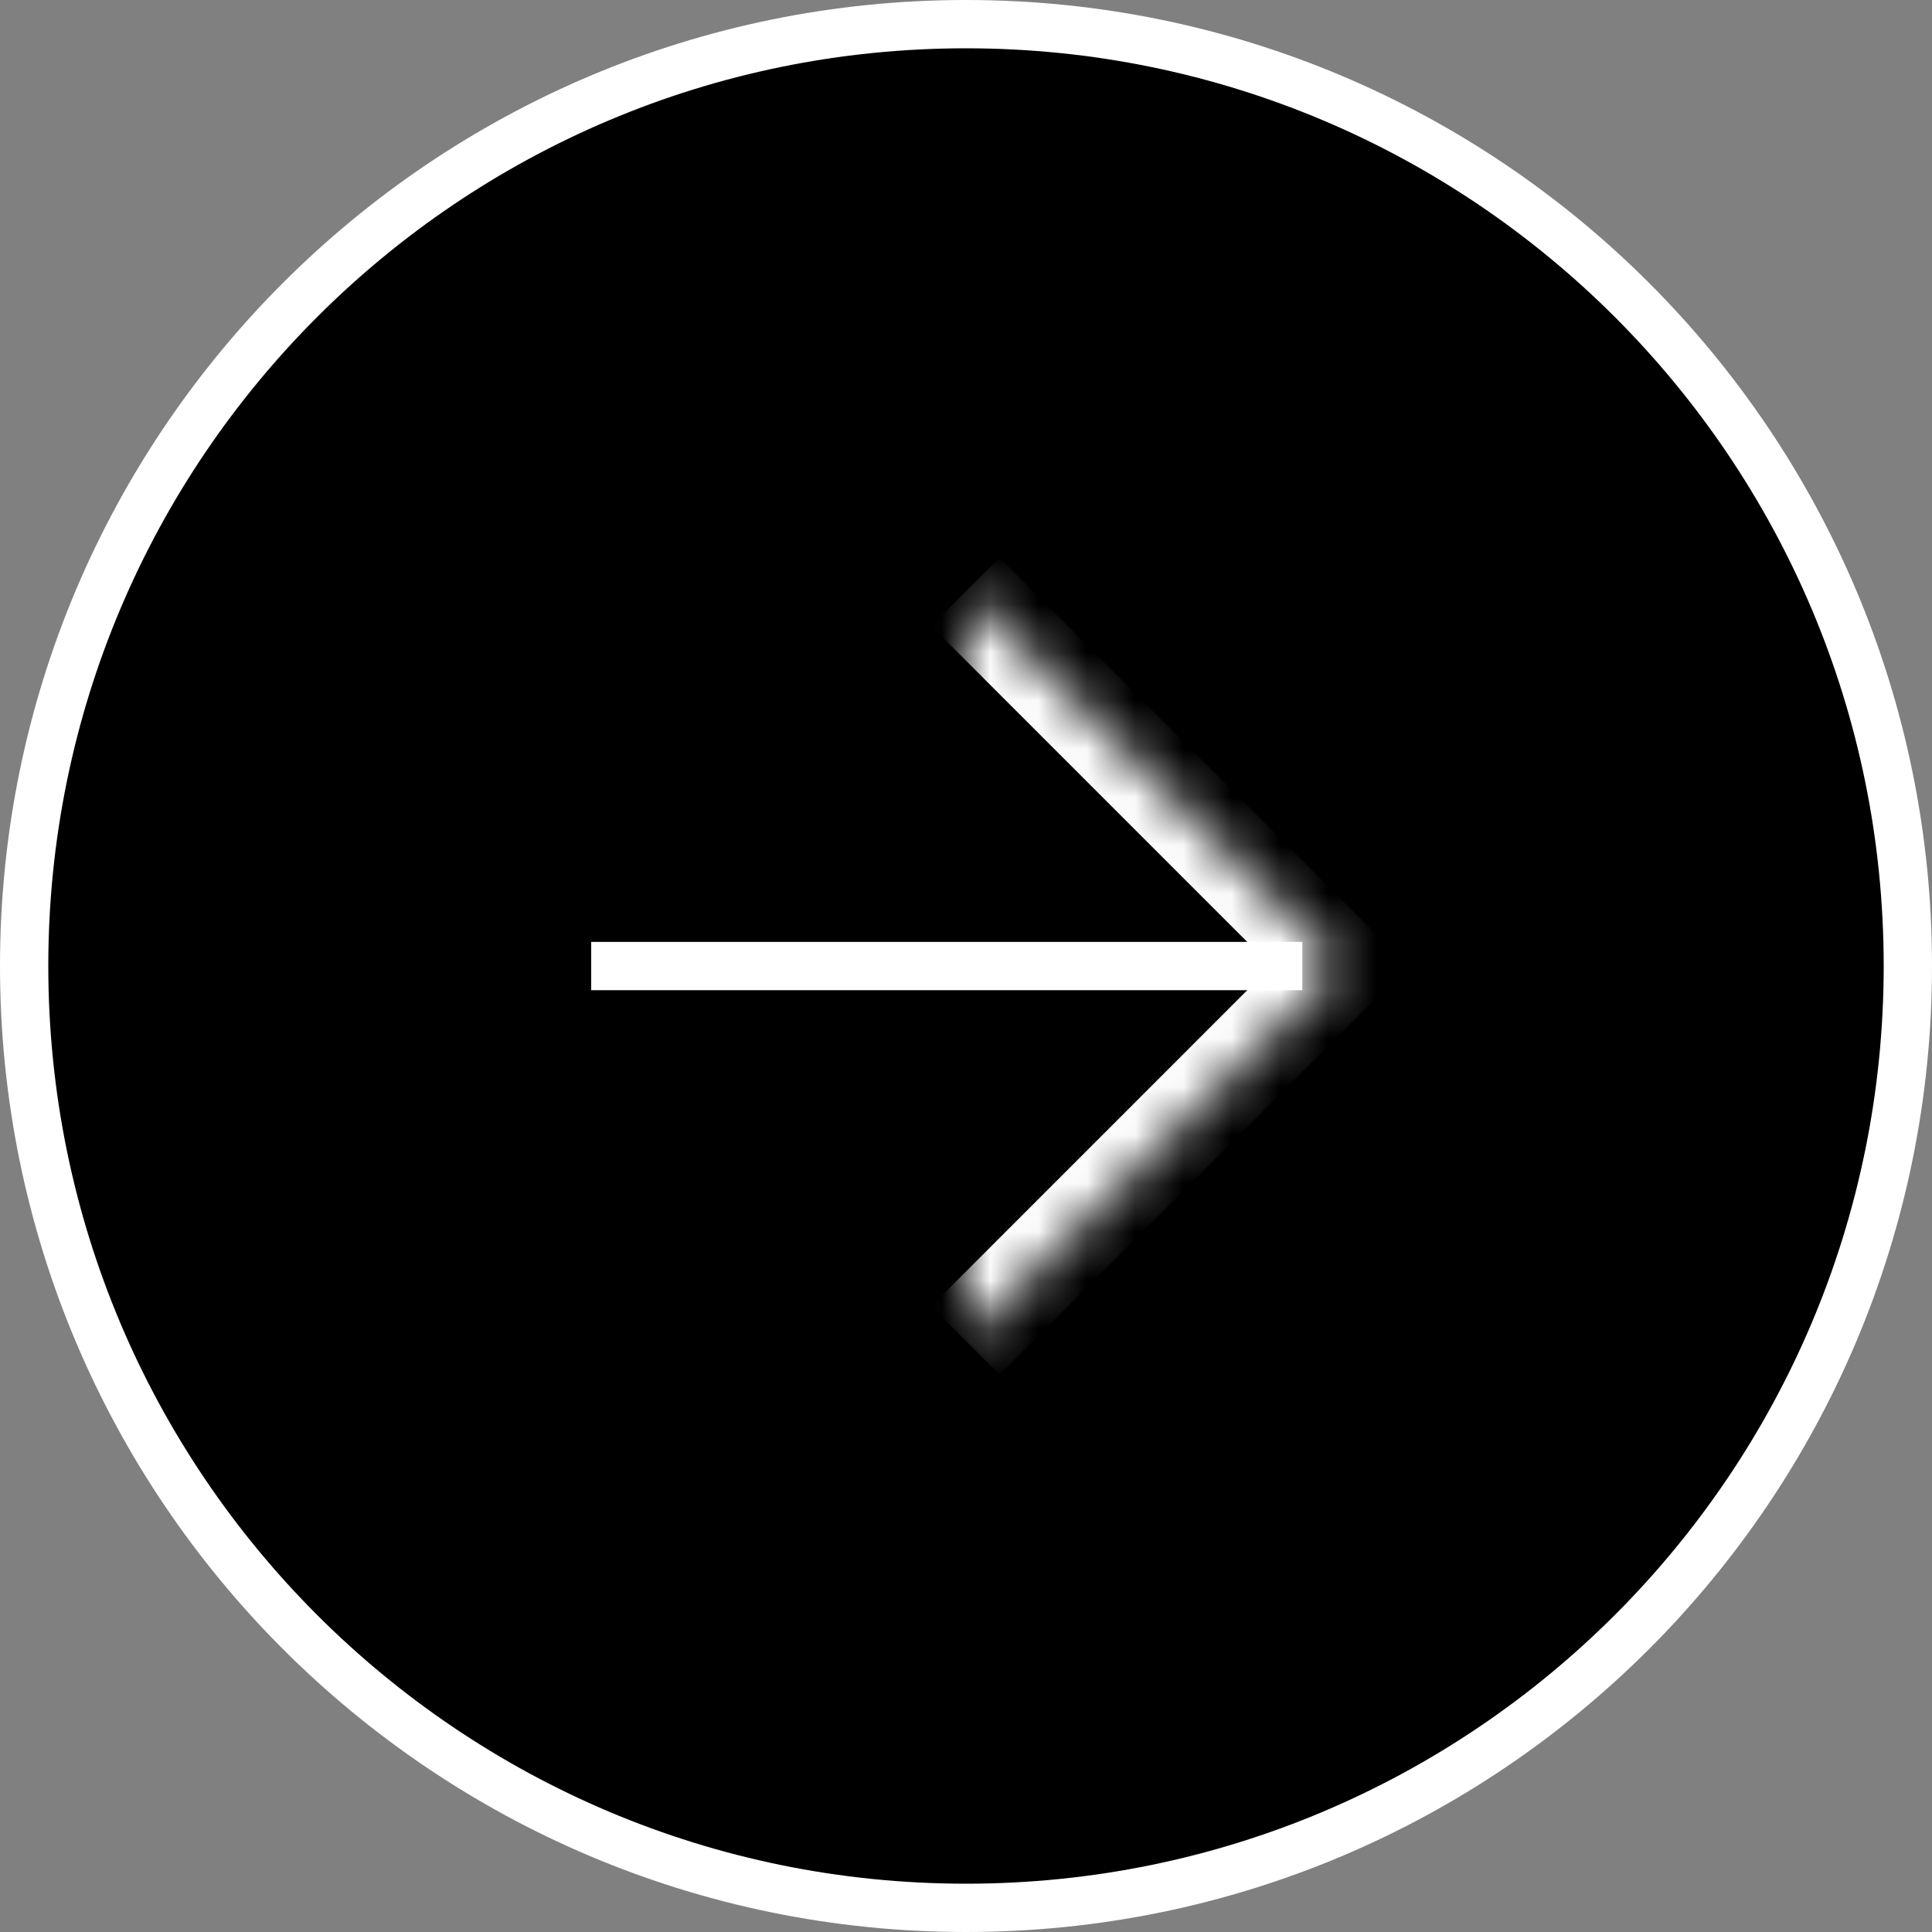 <svg width="40" height="40" viewBox="0 0 40 40" fill="none" xmlns="http://www.w3.org/2000/svg">
<rect x="0" y="0" width="40" height="40" fill="#808080" stroke="none"/>
<g clip-path="url(#clip0_112_2935)">
<path d="M39.5 20C39.5 9.23 30.77 0.5 20 0.5C9.23 0.5 0.5 9.23 0.5 20C0.5 30.77 9.23 39.5 20 39.5C30.77 39.5 39.5 30.77 39.5 20Z" fill="black" stroke="white"/>
<path d="M12.24 20.001L26.963 20.001Z" fill="white"/>
<path d="M12.24 20.001L26.963 20.001" stroke="white"/>
<mask id="path-4-inside-1_112_2935" fill="white">
<path d="M19.988 12.252L27.737 20.001L19.988 27.751"/>
</mask>
<path d="M27.737 20.001L28.445 20.709L29.152 20.001L28.445 19.294L27.737 20.001ZM19.281 12.959L27.03 20.709L28.445 19.294L20.695 11.545L19.281 12.959ZM27.03 19.294L19.281 27.044L20.695 28.458L28.445 20.709L27.03 19.294Z" fill="white" mask="url(#path-4-inside-1_112_2935)"/>
</g>
<defs>
<clipPath id="clip0_112_2935">
<rect width="40" height="40" fill="white"/>
</clipPath>
</defs>
</svg>

